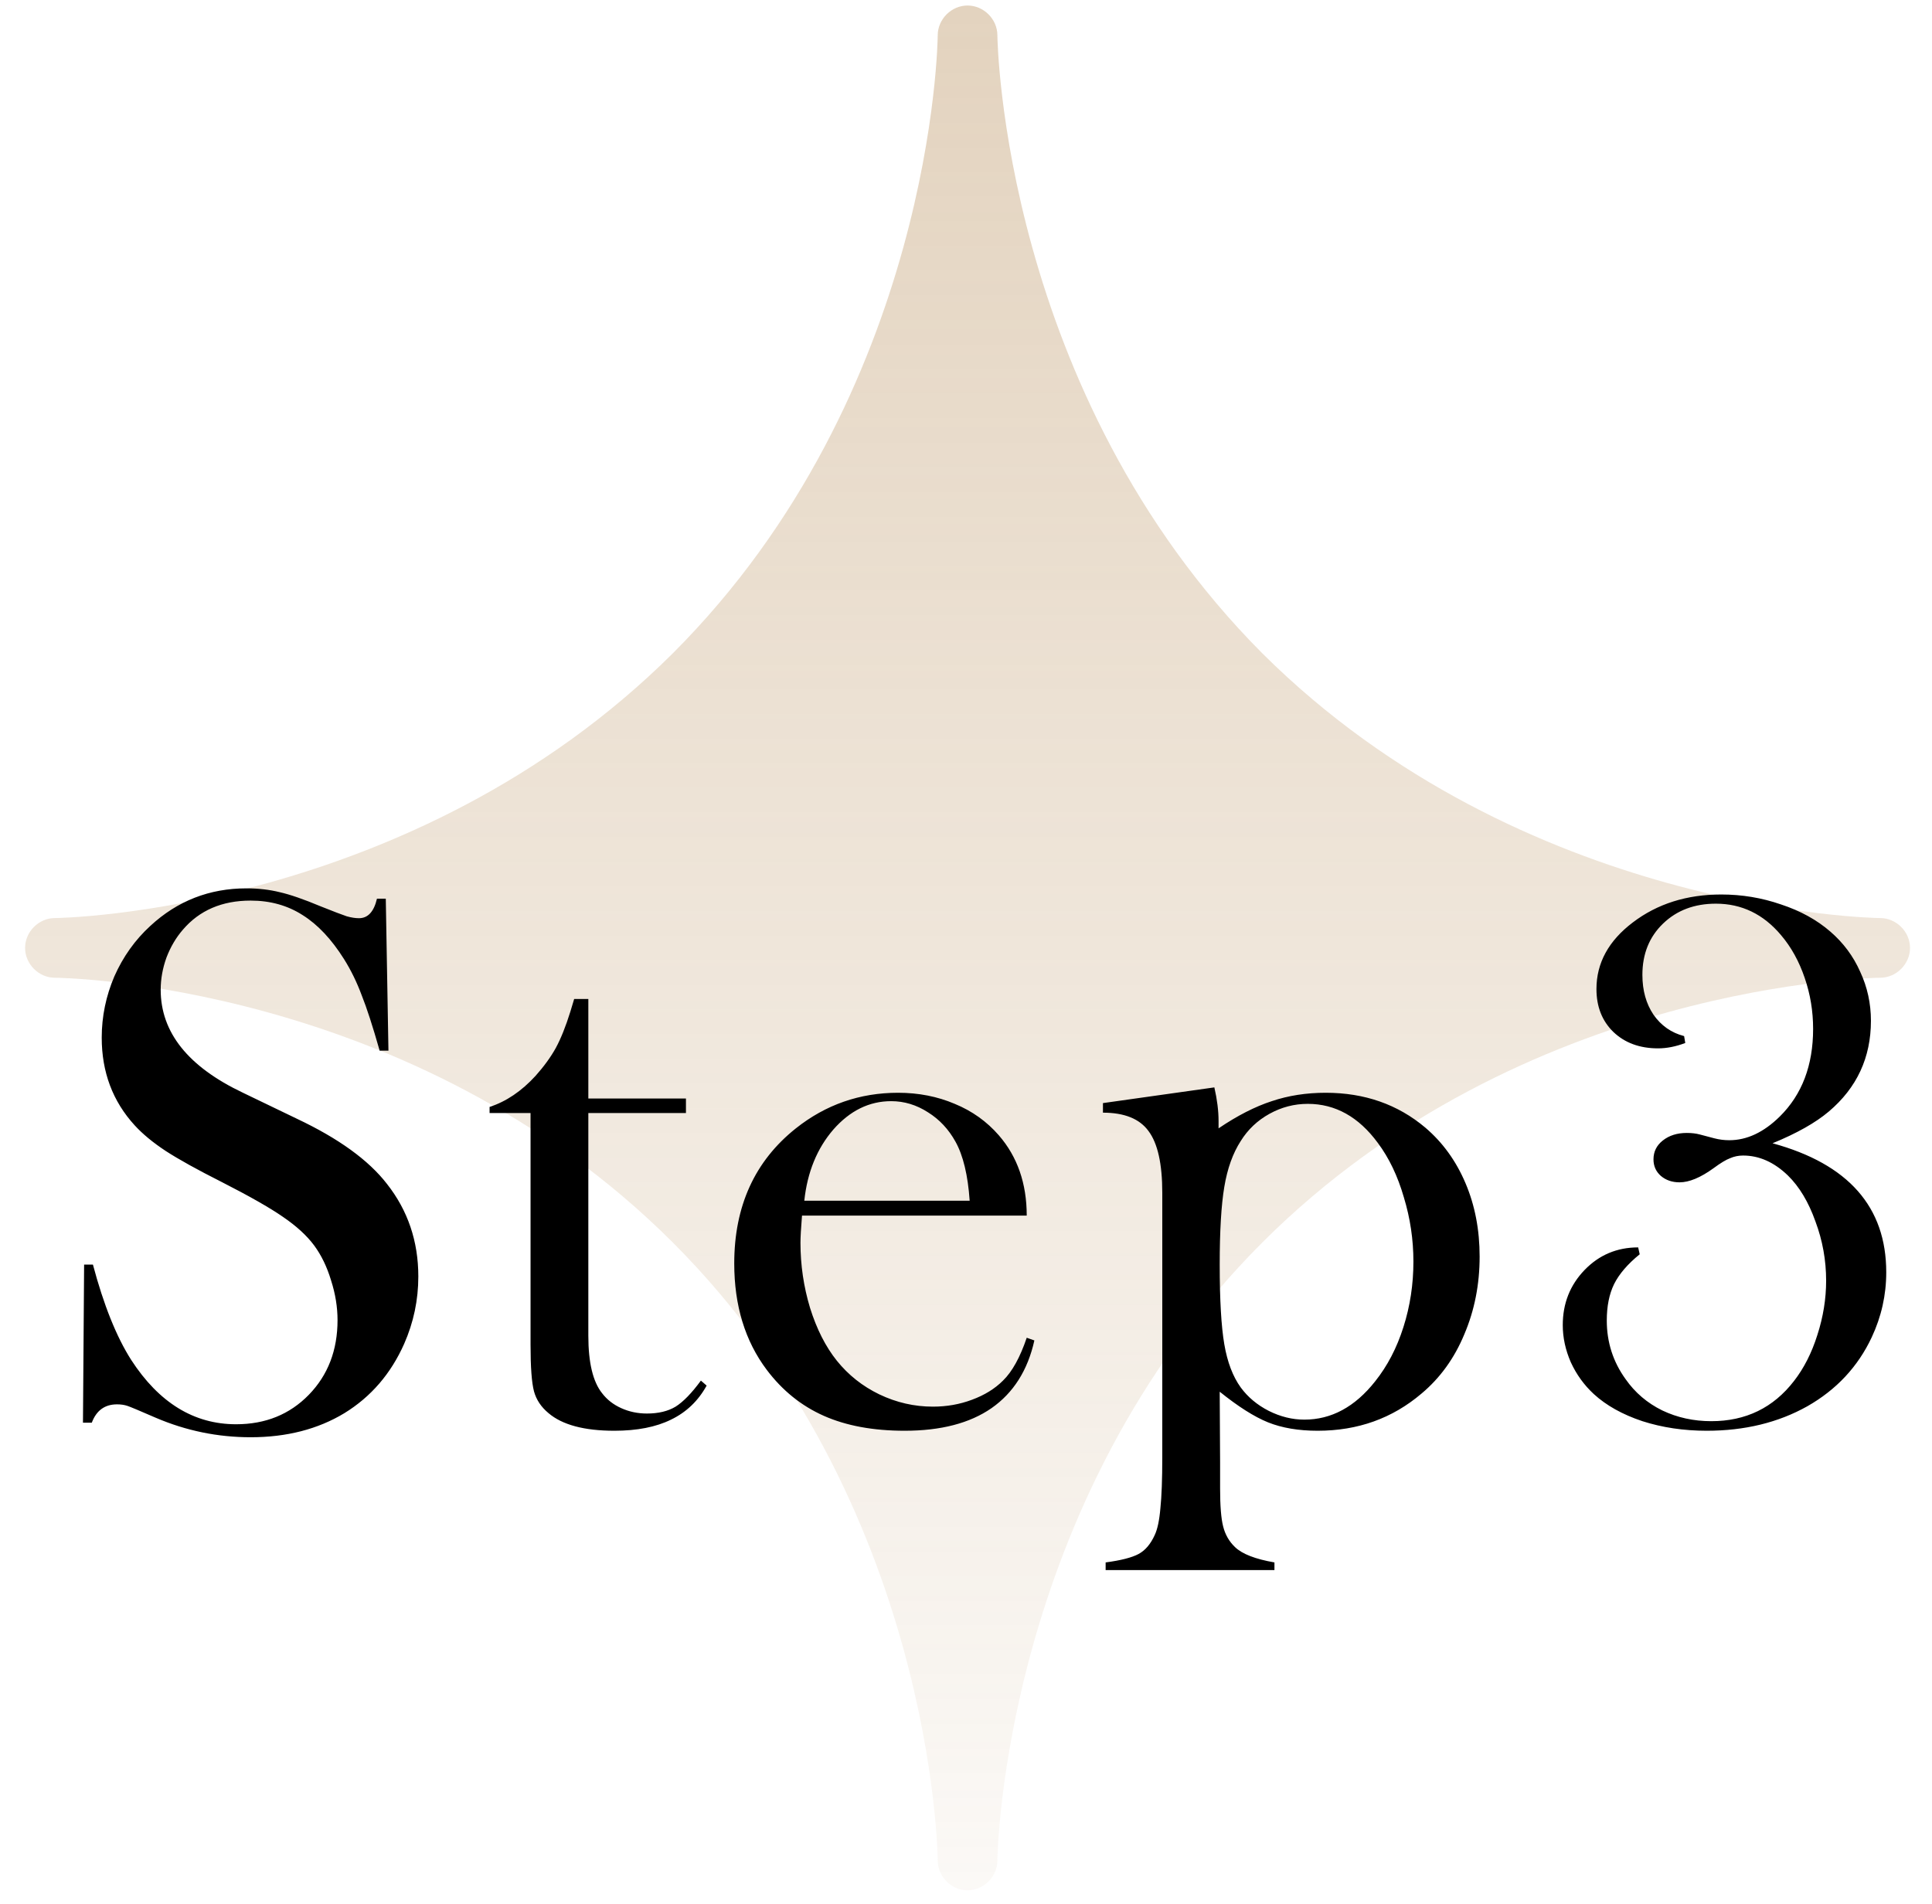 <svg width="69" height="68" viewBox="0 0 69 68" fill="none" xmlns="http://www.w3.org/2000/svg">
<path fill-rule="evenodd" clip-rule="evenodd" d="M35.621 66.451C35.621 66.318 35.799 53.662 45.08 44.381C54.405 35.056 67.016 34.923 67.149 34.923C67.727 34.923 68.215 34.434 68.215 33.857C68.215 33.28 67.727 32.791 67.149 32.791C67.016 32.791 54.405 32.614 45.08 23.333C35.799 14.008 35.621 1.396 35.621 1.263C35.621 0.686 35.133 0.197 34.555 0.197C33.978 0.197 33.49 0.686 33.49 1.263C33.49 1.396 33.356 14.008 24.031 23.333C14.706 32.614 2.094 32.791 1.961 32.791C1.384 32.791 0.896 33.28 0.896 33.857C0.896 34.434 1.384 34.923 1.961 34.923C2.094 34.923 14.706 35.056 24.031 44.381C33.356 53.707 33.49 66.318 33.49 66.451C33.49 67.028 33.978 67.517 34.555 67.517C35.133 67.517 35.621 67.028 35.621 66.451Z" fill="url(#paint0_linear_66_1661)"/>
<path d="M2.963 50.816L3.004 45.169H3.319C3.702 46.609 4.157 47.744 4.686 48.574C5.68 50.105 6.928 50.871 8.432 50.871C9.48 50.871 10.346 50.52 11.03 49.818C11.713 49.116 12.055 48.227 12.055 47.152C12.055 46.687 11.978 46.213 11.823 45.73C11.677 45.247 11.476 44.832 11.221 44.486C10.957 44.13 10.583 43.789 10.1 43.46C9.626 43.132 8.897 42.718 7.913 42.216C7.047 41.779 6.381 41.41 5.917 41.109C5.461 40.808 5.092 40.503 4.809 40.193C4.025 39.336 3.633 38.292 3.633 37.062C3.633 36.306 3.784 35.576 4.084 34.874C4.394 34.173 4.823 33.571 5.37 33.07C6.336 32.177 7.48 31.73 8.801 31.73C9.23 31.73 9.626 31.776 9.991 31.867C10.355 31.949 10.843 32.117 11.454 32.373C11.909 32.555 12.219 32.673 12.383 32.728C12.547 32.774 12.693 32.796 12.821 32.796C13.14 32.796 13.354 32.564 13.463 32.099H13.778L13.873 37.527H13.559C13.313 36.661 13.099 36 12.916 35.544C12.743 35.08 12.534 34.651 12.288 34.259C11.841 33.548 11.349 33.024 10.811 32.687C10.273 32.341 9.653 32.167 8.952 32.167C7.931 32.167 7.124 32.514 6.532 33.206C6.286 33.489 6.09 33.822 5.944 34.205C5.807 34.587 5.739 34.97 5.739 35.353C5.739 36.875 6.719 38.101 8.678 39.031L10.606 39.96C12.092 40.662 13.163 41.437 13.819 42.285C14.566 43.233 14.94 44.335 14.94 45.593C14.94 46.432 14.771 47.234 14.434 47.999C13.96 49.066 13.249 49.891 12.301 50.474C11.353 51.048 10.237 51.335 8.952 51.335C7.776 51.335 6.646 51.103 5.561 50.638C4.996 50.392 4.659 50.251 4.549 50.214C4.44 50.178 4.317 50.16 4.18 50.16C3.743 50.16 3.442 50.378 3.278 50.816H2.963ZM21.012 39.236H24.498V39.755H21.012V47.712C21.012 48.669 21.176 49.353 21.504 49.763C21.678 49.991 21.905 50.169 22.188 50.296C22.471 50.424 22.776 50.488 23.104 50.488C23.514 50.488 23.856 50.406 24.129 50.242C24.403 50.069 24.704 49.759 25.032 49.312L25.237 49.49C24.936 50.037 24.512 50.442 23.965 50.706C23.428 50.971 22.753 51.103 21.942 51.103C20.866 51.103 20.082 50.893 19.59 50.474C19.326 50.255 19.153 49.996 19.071 49.695C18.989 49.385 18.948 48.834 18.948 48.041V39.755H17.485V39.537C18.077 39.345 18.624 38.976 19.125 38.429C19.426 38.092 19.668 37.759 19.85 37.431C20.032 37.094 20.206 36.661 20.37 36.132L20.506 35.681H21.012V39.236ZM28.643 43.419C28.607 43.866 28.588 44.19 28.588 44.39C28.588 45.183 28.702 45.958 28.93 46.714C29.167 47.471 29.486 48.1 29.887 48.601C30.297 49.111 30.803 49.513 31.405 49.804C32.016 50.096 32.654 50.242 33.319 50.242C33.811 50.242 34.276 50.16 34.713 49.996C35.16 49.831 35.529 49.604 35.821 49.312C36.149 48.993 36.431 48.483 36.669 47.781L36.942 47.877C36.705 48.943 36.194 49.749 35.411 50.296C34.636 50.834 33.601 51.103 32.307 51.103C31.186 51.103 30.224 50.925 29.422 50.57C28.62 50.214 27.941 49.667 27.385 48.929C26.61 47.899 26.223 46.632 26.223 45.128C26.223 43.078 26.957 41.469 28.424 40.302C29.491 39.455 30.707 39.031 32.075 39.031C32.804 39.031 33.478 39.163 34.098 39.427C34.718 39.682 35.242 40.056 35.67 40.548C36.336 41.314 36.669 42.271 36.669 43.419H28.643ZM34.631 42.886C34.568 41.975 34.399 41.273 34.126 40.781C33.879 40.334 33.551 39.983 33.141 39.728C32.731 39.464 32.294 39.331 31.829 39.331C31.045 39.331 30.357 39.669 29.764 40.343C29.181 41.018 28.834 41.865 28.725 42.886H34.631ZM43.561 49.709L43.575 52.224V53.167C43.575 53.787 43.611 54.238 43.684 54.521C43.757 54.813 43.898 55.059 44.108 55.259C44.363 55.505 44.833 55.688 45.516 55.806V56.08H39.487V55.806C40.034 55.733 40.426 55.633 40.663 55.505C40.9 55.378 41.091 55.154 41.237 54.835C41.337 54.626 41.405 54.307 41.442 53.878C41.487 53.45 41.51 52.839 41.51 52.046V42.599C41.51 41.569 41.346 40.835 41.018 40.398C40.699 39.96 40.157 39.742 39.391 39.742V39.4L43.37 38.839C43.47 39.277 43.52 39.678 43.52 40.042V40.302C44.194 39.846 44.828 39.523 45.42 39.331C46.013 39.131 46.655 39.031 47.348 39.031C48.734 39.031 49.919 39.446 50.903 40.275C51.523 40.803 52.001 41.464 52.338 42.257C52.676 43.05 52.844 43.925 52.844 44.882C52.844 45.876 52.662 46.801 52.297 47.658C51.942 48.514 51.431 49.221 50.766 49.777C49.727 50.661 48.492 51.103 47.061 51.103C46.377 51.103 45.785 51.003 45.284 50.802C44.791 50.602 44.217 50.237 43.561 49.709ZM43.561 45.169C43.561 46.427 43.616 47.375 43.725 48.013C43.834 48.651 44.03 49.166 44.313 49.558C44.568 49.904 44.901 50.182 45.311 50.392C45.73 50.602 46.154 50.706 46.583 50.706C47.549 50.706 48.392 50.251 49.112 49.339C49.549 48.792 49.887 48.145 50.123 47.398C50.361 46.651 50.479 45.871 50.479 45.06C50.479 44.276 50.365 43.511 50.137 42.763C49.919 42.007 49.609 41.359 49.208 40.822C48.524 39.892 47.69 39.427 46.706 39.427C46.222 39.427 45.767 39.546 45.338 39.783C44.91 40.02 44.568 40.343 44.313 40.753C44.03 41.191 43.834 41.738 43.725 42.394C43.616 43.041 43.561 43.966 43.561 45.169ZM63.305 40.835C66.012 41.574 67.366 43.109 67.366 45.443C67.366 46.254 67.192 47.029 66.846 47.767C66.354 48.815 65.588 49.636 64.549 50.228C63.51 50.811 62.312 51.103 60.954 51.103C60.133 51.103 59.368 50.989 58.657 50.761C57.946 50.524 57.367 50.201 56.92 49.791C56.574 49.471 56.301 49.093 56.1 48.656C55.909 48.218 55.813 47.776 55.813 47.33C55.813 46.555 56.073 45.899 56.592 45.361C57.112 44.823 57.75 44.554 58.506 44.554L58.561 44.8C58.133 45.147 57.827 45.502 57.645 45.867C57.472 46.222 57.385 46.655 57.385 47.166C57.385 47.94 57.609 48.638 58.055 49.257C58.392 49.74 58.83 50.114 59.368 50.378C59.905 50.634 60.489 50.761 61.118 50.761C62.348 50.761 63.333 50.283 64.071 49.326C64.426 48.87 64.704 48.323 64.905 47.685C65.114 47.038 65.219 46.391 65.219 45.744C65.219 45.014 65.092 44.308 64.836 43.624C64.59 42.932 64.262 42.385 63.852 41.984C63.36 41.51 62.827 41.273 62.252 41.273C62.088 41.273 61.933 41.305 61.788 41.369C61.642 41.423 61.446 41.542 61.2 41.724C60.735 42.061 60.329 42.23 59.983 42.23C59.719 42.23 59.495 42.153 59.313 41.998C59.14 41.843 59.053 41.647 59.053 41.41C59.053 41.136 59.163 40.913 59.381 40.74C59.609 40.557 59.896 40.466 60.243 40.466C60.416 40.466 60.571 40.484 60.708 40.521L61.227 40.658C61.4 40.703 61.578 40.726 61.76 40.726C62.389 40.726 62.991 40.444 63.565 39.878C64.358 39.095 64.754 38.051 64.754 36.748C64.754 36.119 64.654 35.513 64.454 34.929C64.253 34.337 63.971 33.826 63.606 33.398C62.977 32.651 62.202 32.277 61.282 32.277C60.516 32.277 59.887 32.514 59.395 32.988C58.903 33.462 58.657 34.072 58.657 34.82C58.657 35.376 58.789 35.85 59.053 36.242C59.327 36.634 59.691 36.889 60.147 37.007L60.188 37.253C59.851 37.381 59.527 37.445 59.217 37.445C58.561 37.445 58.028 37.249 57.618 36.857C57.217 36.465 57.016 35.955 57.016 35.326C57.016 34.396 57.449 33.603 58.315 32.947C59.19 32.281 60.243 31.949 61.473 31.949C62.211 31.949 62.922 32.067 63.606 32.304C64.299 32.532 64.887 32.856 65.37 33.275C65.835 33.676 66.19 34.154 66.436 34.71C66.691 35.257 66.819 35.841 66.819 36.46C66.819 37.773 66.317 38.853 65.315 39.701C64.841 40.102 64.171 40.48 63.305 40.835Z" fill="black"/>
<defs>
<linearGradient id="paint0_linear_66_1661" x1="34.555" y1="0.197" x2="34.555" y2="67.517" gradientUnits="userSpaceOnUse">
<stop stop-color="#AF8147" stop-opacity="0.35"/>
<stop offset="1" stop-color="#AF8147" stop-opacity="0.05"/>
</linearGradient>
</defs>
</svg>
